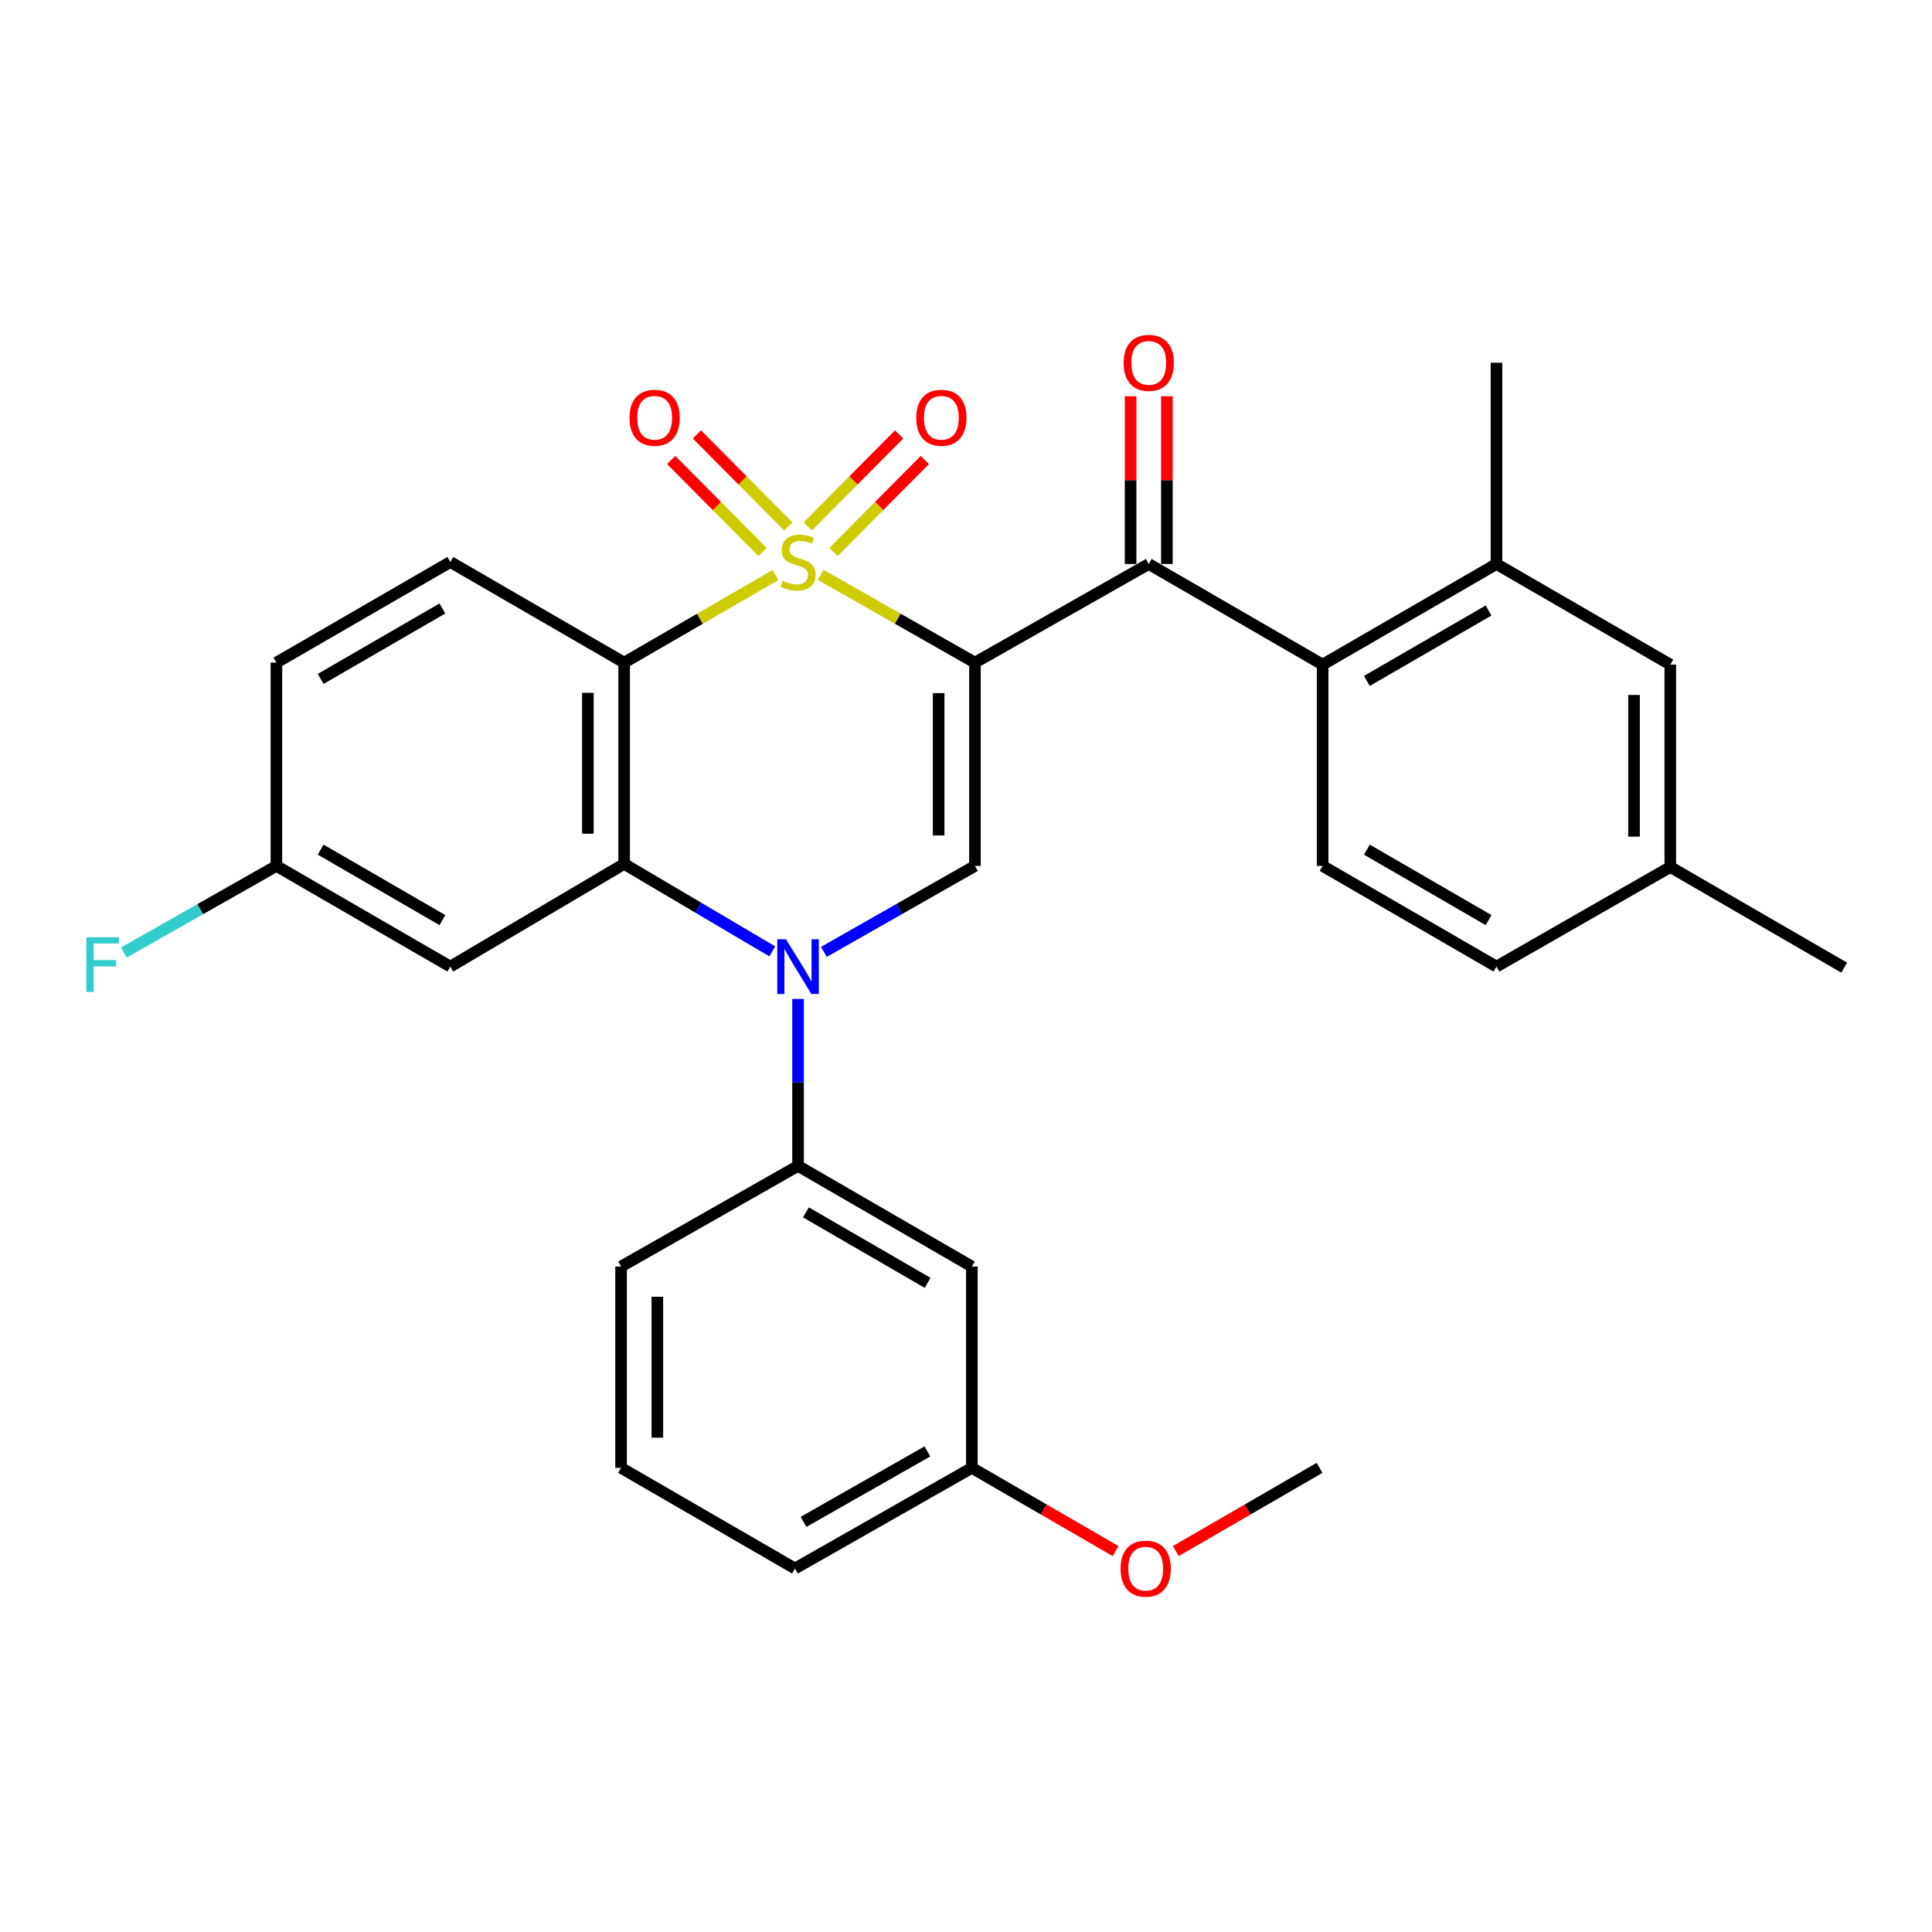 <?xml version='1.0' encoding='iso-8859-1'?>
<svg version='1.1' baseProfile='full'
              xmlns='http://www.w3.org/2000/svg'
                      xmlns:rdkit='http://www.rdkit.org/xml'
                      xmlns:xlink='http://www.w3.org/1999/xlink'
                  xml:space='preserve'
width='1000px' height='1000px' viewBox='0 0 1000 1000'>
<!-- END OF HEADER -->
<rect style='opacity:1.0;fill:#FFFFFF;stroke:none' width='1000' height='1000' x='0' y='0'> </rect>
<path class='bond-0' d='M 424.781,297.542 L 464.701,320.258' style='fill:none;fill-rule:evenodd;stroke:#CCCC00;stroke-width:6px;stroke-linecap:butt;stroke-linejoin:miter;stroke-opacity:1' />
<path class='bond-0' d='M 464.701,320.258 L 504.62,342.974' style='fill:none;fill-rule:evenodd;stroke:#000000;stroke-width:6px;stroke-linecap:butt;stroke-linejoin:miter;stroke-opacity:1' />
<path class='bond-1' d='M 401.388,297.637 L 362.224,320.306' style='fill:none;fill-rule:evenodd;stroke:#CCCC00;stroke-width:6px;stroke-linecap:butt;stroke-linejoin:miter;stroke-opacity:1' />
<path class='bond-1' d='M 362.224,320.306 L 323.06,342.974' style='fill:none;fill-rule:evenodd;stroke:#000000;stroke-width:6px;stroke-linecap:butt;stroke-linejoin:miter;stroke-opacity:1' />
<path class='bond-8' d='M 431.443,285.693 L 455.07,261.894' style='fill:none;fill-rule:evenodd;stroke:#CCCC00;stroke-width:6px;stroke-linecap:butt;stroke-linejoin:miter;stroke-opacity:1' />
<path class='bond-8' d='M 455.07,261.894 L 478.697,238.094' style='fill:none;fill-rule:evenodd;stroke:#FF0000;stroke-width:6px;stroke-linecap:butt;stroke-linejoin:miter;stroke-opacity:1' />
<path class='bond-8' d='M 418.117,272.464 L 441.744,248.664' style='fill:none;fill-rule:evenodd;stroke:#CCCC00;stroke-width:6px;stroke-linecap:butt;stroke-linejoin:miter;stroke-opacity:1' />
<path class='bond-8' d='M 441.744,248.664 L 465.371,224.865' style='fill:none;fill-rule:evenodd;stroke:#FF0000;stroke-width:6px;stroke-linecap:butt;stroke-linejoin:miter;stroke-opacity:1' />
<path class='bond-9' d='M 408.015,272.469 L 384.363,248.661' style='fill:none;fill-rule:evenodd;stroke:#CCCC00;stroke-width:6px;stroke-linecap:butt;stroke-linejoin:miter;stroke-opacity:1' />
<path class='bond-9' d='M 384.363,248.661 L 360.712,224.853' style='fill:none;fill-rule:evenodd;stroke:#FF0000;stroke-width:6px;stroke-linecap:butt;stroke-linejoin:miter;stroke-opacity:1' />
<path class='bond-9' d='M 394.694,285.703 L 371.042,261.895' style='fill:none;fill-rule:evenodd;stroke:#CCCC00;stroke-width:6px;stroke-linecap:butt;stroke-linejoin:miter;stroke-opacity:1' />
<path class='bond-9' d='M 371.042,261.895 L 347.39,238.087' style='fill:none;fill-rule:evenodd;stroke:#FF0000;stroke-width:6px;stroke-linecap:butt;stroke-linejoin:miter;stroke-opacity:1' />
<path class='bond-4' d='M 504.62,342.974 L 504.62,448.203' style='fill:none;fill-rule:evenodd;stroke:#000000;stroke-width:6px;stroke-linecap:butt;stroke-linejoin:miter;stroke-opacity:1' />
<path class='bond-4' d='M 485.842,358.759 L 485.842,432.419' style='fill:none;fill-rule:evenodd;stroke:#000000;stroke-width:6px;stroke-linecap:butt;stroke-linejoin:miter;stroke-opacity:1' />
<path class='bond-5' d='M 504.62,342.974 L 594.586,291.93' style='fill:none;fill-rule:evenodd;stroke:#000000;stroke-width:6px;stroke-linecap:butt;stroke-linejoin:miter;stroke-opacity:1' />
<path class='bond-3' d='M 323.06,342.974 L 323.06,447.16' style='fill:none;fill-rule:evenodd;stroke:#000000;stroke-width:6px;stroke-linecap:butt;stroke-linejoin:miter;stroke-opacity:1' />
<path class='bond-3' d='M 304.282,358.602 L 304.282,431.532' style='fill:none;fill-rule:evenodd;stroke:#000000;stroke-width:6px;stroke-linecap:butt;stroke-linejoin:miter;stroke-opacity:1' />
<path class='bond-12' d='M 323.06,342.974 L 233.083,290.877' style='fill:none;fill-rule:evenodd;stroke:#000000;stroke-width:6px;stroke-linecap:butt;stroke-linejoin:miter;stroke-opacity:1' />
<path class='bond-2' d='M 399.715,492.426 L 361.387,469.793' style='fill:none;fill-rule:evenodd;stroke:#0000FF;stroke-width:6px;stroke-linecap:butt;stroke-linejoin:miter;stroke-opacity:1' />
<path class='bond-2' d='M 361.387,469.793 L 323.06,447.16' style='fill:none;fill-rule:evenodd;stroke:#000000;stroke-width:6px;stroke-linecap:butt;stroke-linejoin:miter;stroke-opacity:1' />
<path class='bond-7' d='M 413.068,517.05 L 413.068,560.257' style='fill:none;fill-rule:evenodd;stroke:#0000FF;stroke-width:6px;stroke-linecap:butt;stroke-linejoin:miter;stroke-opacity:1' />
<path class='bond-7' d='M 413.068,560.257 L 413.068,603.464' style='fill:none;fill-rule:evenodd;stroke:#000000;stroke-width:6px;stroke-linecap:butt;stroke-linejoin:miter;stroke-opacity:1' />
<path class='bond-30' d='M 426.441,492.699 L 465.531,470.451' style='fill:none;fill-rule:evenodd;stroke:#0000FF;stroke-width:6px;stroke-linecap:butt;stroke-linejoin:miter;stroke-opacity:1' />
<path class='bond-30' d='M 465.531,470.451 L 504.62,448.203' style='fill:none;fill-rule:evenodd;stroke:#000000;stroke-width:6px;stroke-linecap:butt;stroke-linejoin:miter;stroke-opacity:1' />
<path class='bond-11' d='M 323.06,447.16 L 233.083,500.311' style='fill:none;fill-rule:evenodd;stroke:#000000;stroke-width:6px;stroke-linecap:butt;stroke-linejoin:miter;stroke-opacity:1' />
<path class='bond-6' d='M 594.586,291.93 L 684.584,344.007' style='fill:none;fill-rule:evenodd;stroke:#000000;stroke-width:6px;stroke-linecap:butt;stroke-linejoin:miter;stroke-opacity:1' />
<path class='bond-15' d='M 603.975,291.93 L 603.975,248.52' style='fill:none;fill-rule:evenodd;stroke:#000000;stroke-width:6px;stroke-linecap:butt;stroke-linejoin:miter;stroke-opacity:1' />
<path class='bond-15' d='M 603.975,248.52 L 603.975,205.11' style='fill:none;fill-rule:evenodd;stroke:#FF0000;stroke-width:6px;stroke-linecap:butt;stroke-linejoin:miter;stroke-opacity:1' />
<path class='bond-15' d='M 585.197,291.93 L 585.197,248.52' style='fill:none;fill-rule:evenodd;stroke:#000000;stroke-width:6px;stroke-linecap:butt;stroke-linejoin:miter;stroke-opacity:1' />
<path class='bond-15' d='M 585.197,248.52 L 585.197,205.11' style='fill:none;fill-rule:evenodd;stroke:#FF0000;stroke-width:6px;stroke-linecap:butt;stroke-linejoin:miter;stroke-opacity:1' />
<path class='bond-10' d='M 684.584,344.007 L 774.571,291.93' style='fill:none;fill-rule:evenodd;stroke:#000000;stroke-width:6px;stroke-linecap:butt;stroke-linejoin:miter;stroke-opacity:1' />
<path class='bond-10' d='M 707.487,352.448 L 770.478,315.994' style='fill:none;fill-rule:evenodd;stroke:#000000;stroke-width:6px;stroke-linecap:butt;stroke-linejoin:miter;stroke-opacity:1' />
<path class='bond-14' d='M 684.584,344.007 L 684.584,448.203' style='fill:none;fill-rule:evenodd;stroke:#000000;stroke-width:6px;stroke-linecap:butt;stroke-linejoin:miter;stroke-opacity:1' />
<path class='bond-13' d='M 413.068,603.464 L 503.034,655.562' style='fill:none;fill-rule:evenodd;stroke:#000000;stroke-width:6px;stroke-linecap:butt;stroke-linejoin:miter;stroke-opacity:1' />
<path class='bond-13' d='M 417.153,627.528 L 480.129,663.997' style='fill:none;fill-rule:evenodd;stroke:#000000;stroke-width:6px;stroke-linecap:butt;stroke-linejoin:miter;stroke-opacity:1' />
<path class='bond-23' d='M 413.068,603.464 L 321.464,655.562' style='fill:none;fill-rule:evenodd;stroke:#000000;stroke-width:6px;stroke-linecap:butt;stroke-linejoin:miter;stroke-opacity:1' />
<path class='bond-16' d='M 774.571,291.93 L 864.548,344.007' style='fill:none;fill-rule:evenodd;stroke:#000000;stroke-width:6px;stroke-linecap:butt;stroke-linejoin:miter;stroke-opacity:1' />
<path class='bond-25' d='M 774.571,291.93 L 774.571,187.745' style='fill:none;fill-rule:evenodd;stroke:#000000;stroke-width:6px;stroke-linecap:butt;stroke-linejoin:miter;stroke-opacity:1' />
<path class='bond-31' d='M 233.083,500.311 L 143.064,448.203' style='fill:none;fill-rule:evenodd;stroke:#000000;stroke-width:6px;stroke-linecap:butt;stroke-linejoin:miter;stroke-opacity:1' />
<path class='bond-31' d='M 228.987,476.244 L 165.975,439.768' style='fill:none;fill-rule:evenodd;stroke:#000000;stroke-width:6px;stroke-linecap:butt;stroke-linejoin:miter;stroke-opacity:1' />
<path class='bond-19' d='M 233.083,290.877 L 143.064,342.974' style='fill:none;fill-rule:evenodd;stroke:#000000;stroke-width:6px;stroke-linecap:butt;stroke-linejoin:miter;stroke-opacity:1' />
<path class='bond-19' d='M 228.986,314.943 L 165.973,351.412' style='fill:none;fill-rule:evenodd;stroke:#000000;stroke-width:6px;stroke-linecap:butt;stroke-linejoin:miter;stroke-opacity:1' />
<path class='bond-18' d='M 503.034,655.562 L 503.034,759.757' style='fill:none;fill-rule:evenodd;stroke:#000000;stroke-width:6px;stroke-linecap:butt;stroke-linejoin:miter;stroke-opacity:1' />
<path class='bond-20' d='M 684.584,448.203 L 774.571,500.311' style='fill:none;fill-rule:evenodd;stroke:#000000;stroke-width:6px;stroke-linecap:butt;stroke-linejoin:miter;stroke-opacity:1' />
<path class='bond-20' d='M 707.492,439.769 L 770.483,476.245' style='fill:none;fill-rule:evenodd;stroke:#000000;stroke-width:6px;stroke-linecap:butt;stroke-linejoin:miter;stroke-opacity:1' />
<path class='bond-32' d='M 864.548,344.007 L 864.548,448.756' style='fill:none;fill-rule:evenodd;stroke:#000000;stroke-width:6px;stroke-linecap:butt;stroke-linejoin:miter;stroke-opacity:1' />
<path class='bond-32' d='M 845.77,359.719 L 845.77,433.044' style='fill:none;fill-rule:evenodd;stroke:#000000;stroke-width:6px;stroke-linecap:butt;stroke-linejoin:miter;stroke-opacity:1' />
<path class='bond-17' d='M 143.064,448.203 L 143.064,342.974' style='fill:none;fill-rule:evenodd;stroke:#000000;stroke-width:6px;stroke-linecap:butt;stroke-linejoin:miter;stroke-opacity:1' />
<path class='bond-22' d='M 143.064,448.203 L 103.59,470.612' style='fill:none;fill-rule:evenodd;stroke:#000000;stroke-width:6px;stroke-linecap:butt;stroke-linejoin:miter;stroke-opacity:1' />
<path class='bond-22' d='M 103.59,470.612 L 64.115,493.02' style='fill:none;fill-rule:evenodd;stroke:#33CCCC;stroke-width:6px;stroke-linecap:butt;stroke-linejoin:miter;stroke-opacity:1' />
<path class='bond-24' d='M 503.034,759.757 L 540.223,781.29' style='fill:none;fill-rule:evenodd;stroke:#000000;stroke-width:6px;stroke-linecap:butt;stroke-linejoin:miter;stroke-opacity:1' />
<path class='bond-24' d='M 540.223,781.29 L 577.412,802.823' style='fill:none;fill-rule:evenodd;stroke:#FF0000;stroke-width:6px;stroke-linecap:butt;stroke-linejoin:miter;stroke-opacity:1' />
<path class='bond-33' d='M 503.034,759.757 L 411.472,811.855' style='fill:none;fill-rule:evenodd;stroke:#000000;stroke-width:6px;stroke-linecap:butt;stroke-linejoin:miter;stroke-opacity:1' />
<path class='bond-33' d='M 480.013,751.251 L 415.92,787.72' style='fill:none;fill-rule:evenodd;stroke:#000000;stroke-width:6px;stroke-linecap:butt;stroke-linejoin:miter;stroke-opacity:1' />
<path class='bond-21' d='M 774.571,500.311 L 864.548,448.756' style='fill:none;fill-rule:evenodd;stroke:#000000;stroke-width:6px;stroke-linecap:butt;stroke-linejoin:miter;stroke-opacity:1' />
<path class='bond-28' d='M 864.548,448.756 L 954.545,500.854' style='fill:none;fill-rule:evenodd;stroke:#000000;stroke-width:6px;stroke-linecap:butt;stroke-linejoin:miter;stroke-opacity:1' />
<path class='bond-26' d='M 321.464,655.562 L 321.464,759.757' style='fill:none;fill-rule:evenodd;stroke:#000000;stroke-width:6px;stroke-linecap:butt;stroke-linejoin:miter;stroke-opacity:1' />
<path class='bond-26' d='M 340.241,671.191 L 340.241,744.128' style='fill:none;fill-rule:evenodd;stroke:#000000;stroke-width:6px;stroke-linecap:butt;stroke-linejoin:miter;stroke-opacity:1' />
<path class='bond-29' d='M 608.61,802.824 L 645.804,781.291' style='fill:none;fill-rule:evenodd;stroke:#FF0000;stroke-width:6px;stroke-linecap:butt;stroke-linejoin:miter;stroke-opacity:1' />
<path class='bond-29' d='M 645.804,781.291 L 682.998,759.757' style='fill:none;fill-rule:evenodd;stroke:#000000;stroke-width:6px;stroke-linecap:butt;stroke-linejoin:miter;stroke-opacity:1' />
<path class='bond-27' d='M 321.464,759.757 L 411.472,811.855' style='fill:none;fill-rule:evenodd;stroke:#000000;stroke-width:6px;stroke-linecap:butt;stroke-linejoin:miter;stroke-opacity:1' />
<path  class='atom-0' d='M 405.068 300.597
Q 405.388 300.717, 406.708 301.277
Q 408.028 301.837, 409.468 302.197
Q 410.948 302.517, 412.388 302.517
Q 415.068 302.517, 416.628 301.237
Q 418.188 299.917, 418.188 297.637
Q 418.188 296.077, 417.388 295.117
Q 416.628 294.157, 415.428 293.637
Q 414.228 293.117, 412.228 292.517
Q 409.708 291.757, 408.188 291.037
Q 406.708 290.317, 405.628 288.797
Q 404.588 287.277, 404.588 284.717
Q 404.588 281.157, 406.988 278.957
Q 409.428 276.757, 414.228 276.757
Q 417.508 276.757, 421.228 278.317
L 420.308 281.397
Q 416.908 279.997, 414.348 279.997
Q 411.588 279.997, 410.068 281.157
Q 408.548 282.277, 408.588 284.237
Q 408.588 285.757, 409.348 286.677
Q 410.148 287.597, 411.268 288.117
Q 412.428 288.637, 414.348 289.237
Q 416.908 290.037, 418.428 290.837
Q 419.948 291.637, 421.028 293.277
Q 422.148 294.877, 422.148 297.637
Q 422.148 301.557, 419.508 303.677
Q 416.908 305.757, 412.548 305.757
Q 410.028 305.757, 408.108 305.197
Q 406.228 304.677, 403.988 303.757
L 405.068 300.597
' fill='#CCCC00'/>
<path  class='atom-3' d='M 406.808 486.151
L 416.088 501.151
Q 417.008 502.631, 418.488 505.311
Q 419.968 507.991, 420.048 508.151
L 420.048 486.151
L 423.808 486.151
L 423.808 514.471
L 419.928 514.471
L 409.968 498.071
Q 408.808 496.151, 407.568 493.951
Q 406.368 491.751, 406.008 491.071
L 406.008 514.471
L 402.328 514.471
L 402.328 486.151
L 406.808 486.151
' fill='#0000FF'/>
<path  class='atom-9' d='M 474.25 216.231
Q 474.25 209.431, 477.61 205.631
Q 480.97 201.831, 487.25 201.831
Q 493.53 201.831, 496.89 205.631
Q 500.25 209.431, 500.25 216.231
Q 500.25 223.111, 496.85 227.031
Q 493.45 230.911, 487.25 230.911
Q 481.01 230.911, 477.61 227.031
Q 474.25 223.151, 474.25 216.231
M 487.25 227.711
Q 491.57 227.711, 493.89 224.831
Q 496.25 221.911, 496.25 216.231
Q 496.25 210.671, 493.89 207.871
Q 491.57 205.031, 487.25 205.031
Q 482.93 205.031, 480.57 207.831
Q 478.25 210.631, 478.25 216.231
Q 478.25 221.951, 480.57 224.831
Q 482.93 227.711, 487.25 227.711
' fill='#FF0000'/>
<path  class='atom-10' d='M 325.833 216.231
Q 325.833 209.431, 329.193 205.631
Q 332.553 201.831, 338.833 201.831
Q 345.113 201.831, 348.473 205.631
Q 351.833 209.431, 351.833 216.231
Q 351.833 223.111, 348.433 227.031
Q 345.033 230.911, 338.833 230.911
Q 332.593 230.911, 329.193 227.031
Q 325.833 223.151, 325.833 216.231
M 338.833 227.711
Q 343.153 227.711, 345.473 224.831
Q 347.833 221.911, 347.833 216.231
Q 347.833 210.671, 345.473 207.871
Q 343.153 205.031, 338.833 205.031
Q 334.513 205.031, 332.153 207.831
Q 329.833 210.631, 329.833 216.231
Q 329.833 221.951, 332.153 224.831
Q 334.513 227.711, 338.833 227.711
' fill='#FF0000'/>
<path  class='atom-16' d='M 581.586 187.825
Q 581.586 181.025, 584.946 177.225
Q 588.306 173.425, 594.586 173.425
Q 600.866 173.425, 604.226 177.225
Q 607.586 181.025, 607.586 187.825
Q 607.586 194.705, 604.186 198.625
Q 600.786 202.505, 594.586 202.505
Q 588.346 202.505, 584.946 198.625
Q 581.586 194.745, 581.586 187.825
M 594.586 199.305
Q 598.906 199.305, 601.226 196.425
Q 603.586 193.505, 603.586 187.825
Q 603.586 182.265, 601.226 179.465
Q 598.906 176.625, 594.586 176.625
Q 590.266 176.625, 587.906 179.425
Q 585.586 182.225, 585.586 187.825
Q 585.586 193.545, 587.906 196.425
Q 590.266 199.305, 594.586 199.305
' fill='#FF0000'/>
<path  class='atom-23' d='M 44.689 485.108
L 61.529 485.108
L 61.529 488.348
L 48.489 488.348
L 48.489 496.948
L 60.089 496.948
L 60.089 500.228
L 48.489 500.228
L 48.489 513.428
L 44.689 513.428
L 44.689 485.108
' fill='#33CCCC'/>
<path  class='atom-25' d='M 580.011 811.935
Q 580.011 805.135, 583.371 801.335
Q 586.731 797.535, 593.011 797.535
Q 599.291 797.535, 602.651 801.335
Q 606.011 805.135, 606.011 811.935
Q 606.011 818.815, 602.611 822.735
Q 599.211 826.615, 593.011 826.615
Q 586.771 826.615, 583.371 822.735
Q 580.011 818.855, 580.011 811.935
M 593.011 823.415
Q 597.331 823.415, 599.651 820.535
Q 602.011 817.615, 602.011 811.935
Q 602.011 806.375, 599.651 803.575
Q 597.331 800.735, 593.011 800.735
Q 588.691 800.735, 586.331 803.535
Q 584.011 806.335, 584.011 811.935
Q 584.011 817.655, 586.331 820.535
Q 588.691 823.415, 593.011 823.415
' fill='#FF0000'/>
</svg>
